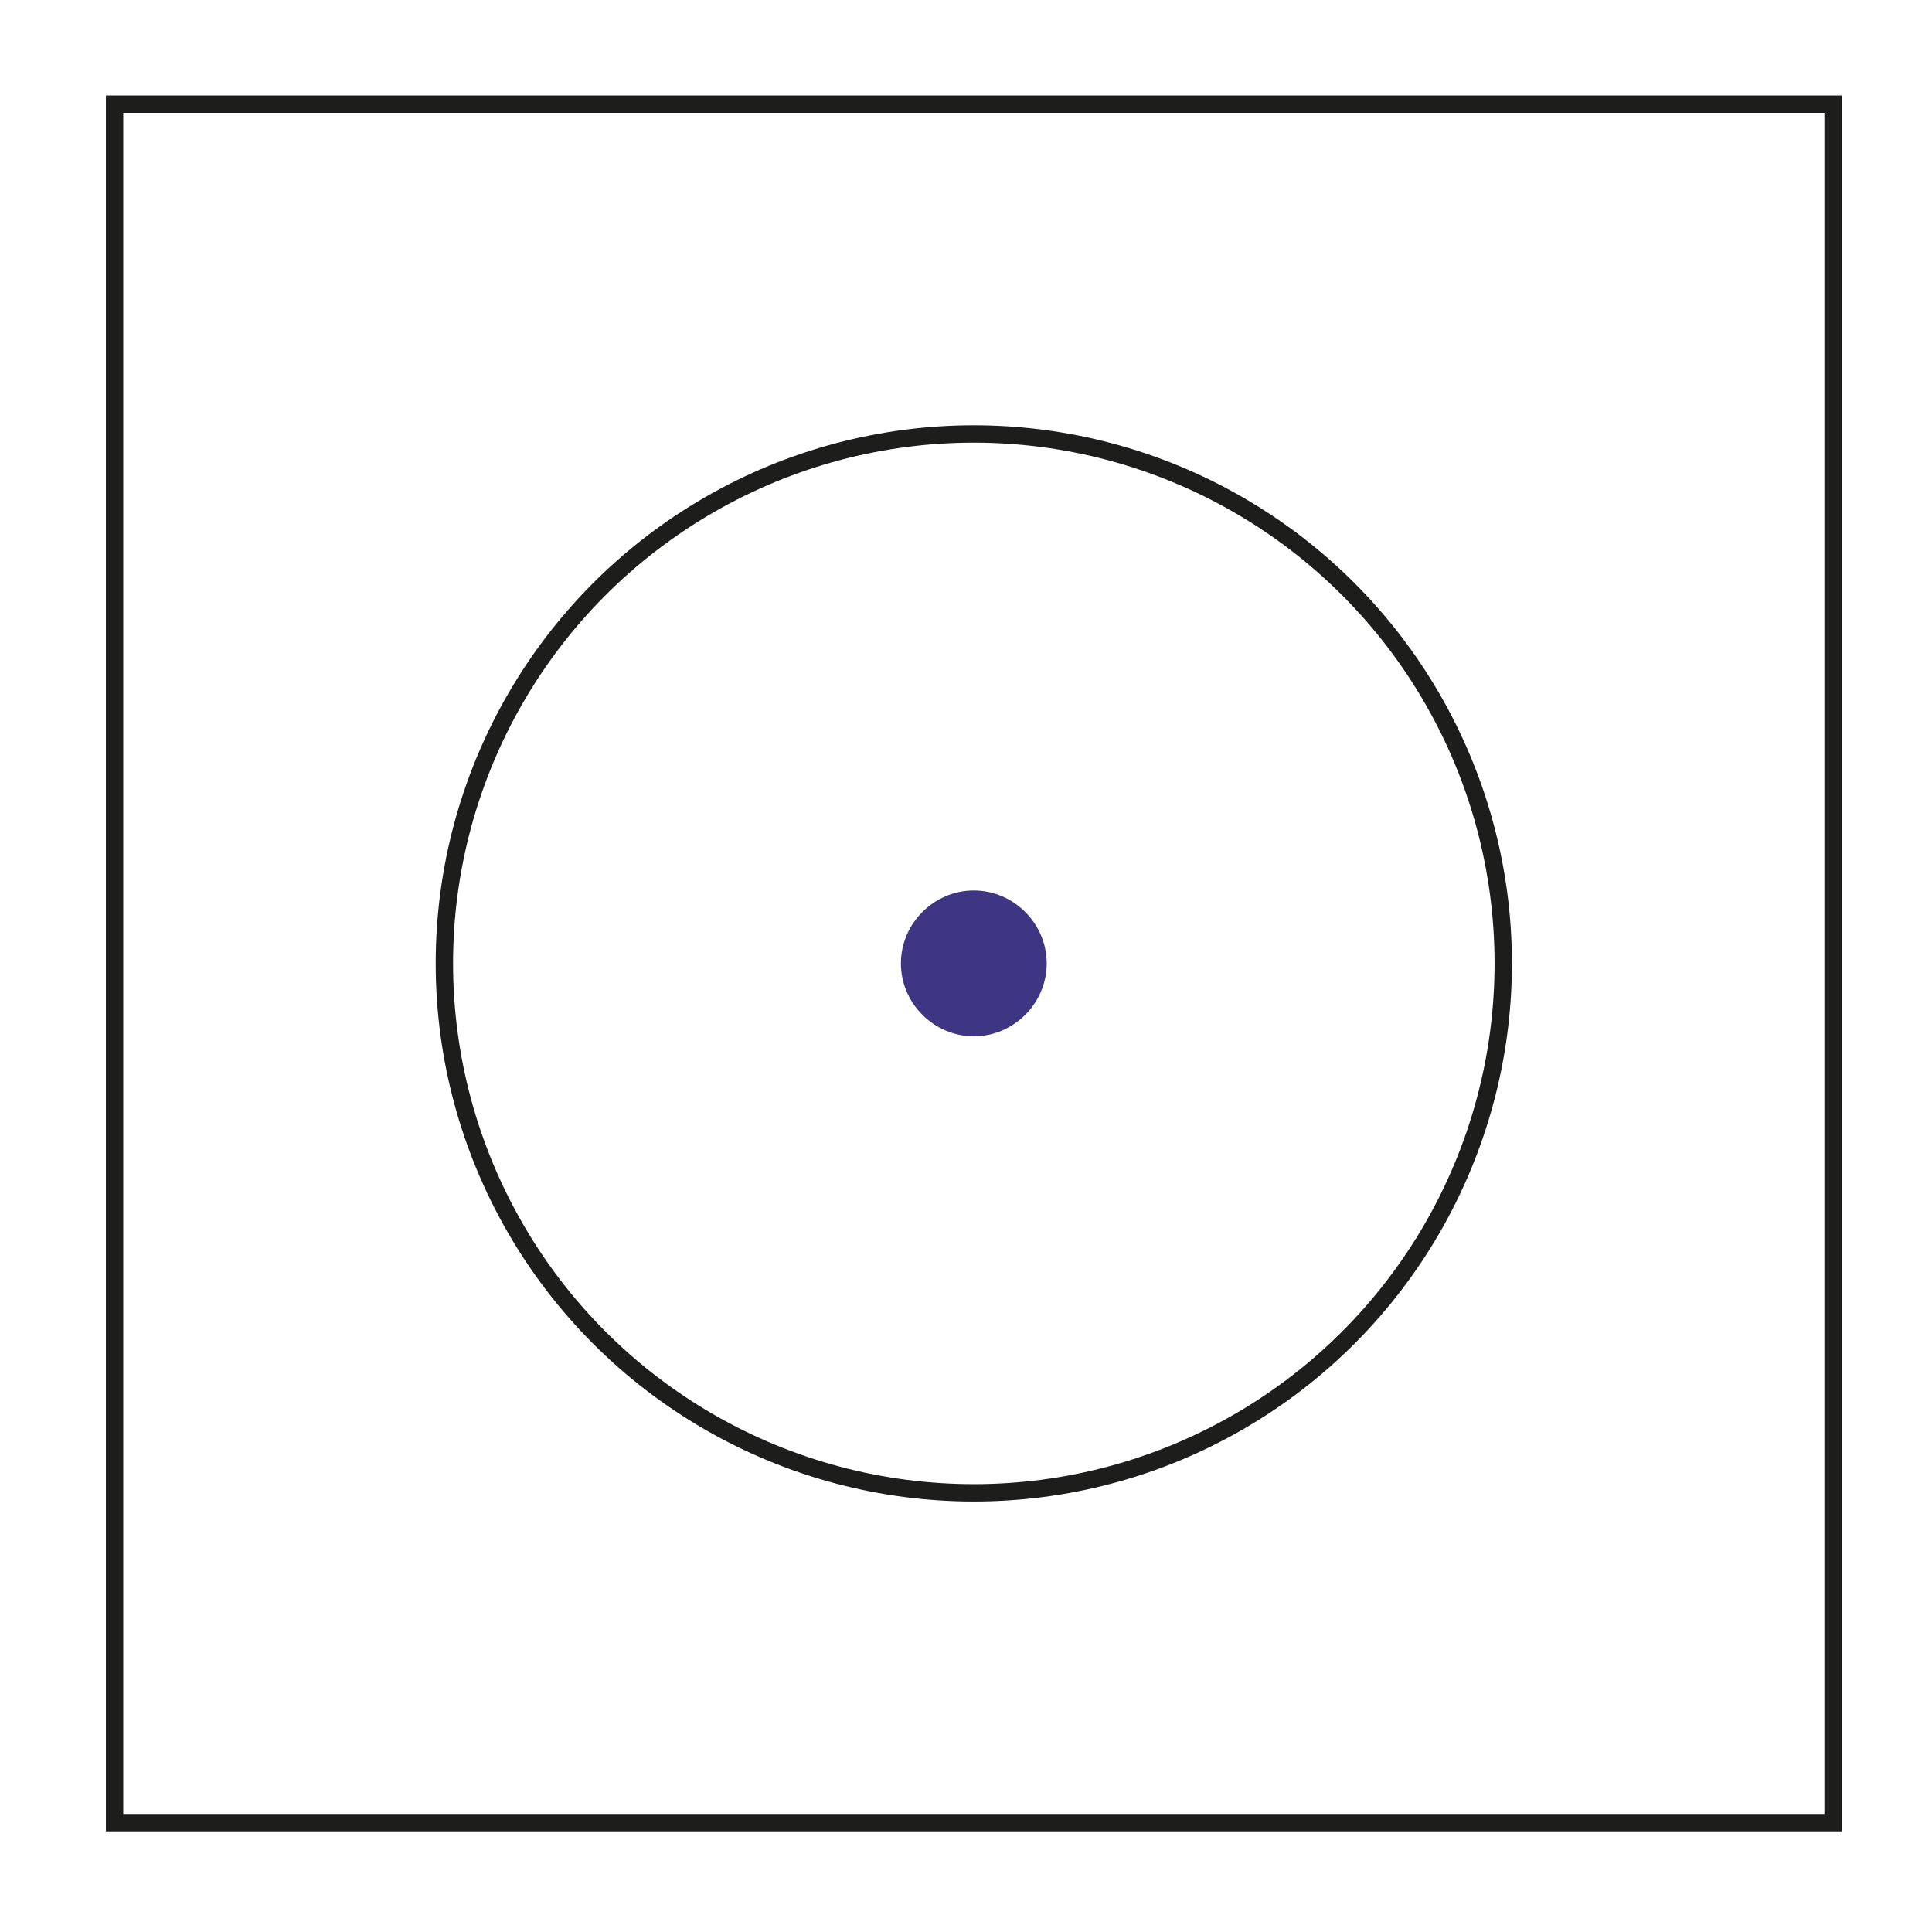 <?xml version="1.0" encoding="UTF-8"?>
<!-- Generator: Adobe Illustrator 28.0.0, SVG Export Plug-In . SVG Version: 6.00 Build 0)  -->
<svg xmlns="http://www.w3.org/2000/svg" xmlns:xlink="http://www.w3.org/1999/xlink" version="1.1" x="0px" y="0px" viewBox="0 0 111.3 111.3" style="enable-background:new 0 0 111.3 111.3;" xml:space="preserve">
<style type="text/css">
	.st0{fill:none;stroke:#1D1D1B;stroke-linecap:round;stroke-miterlimit:10;}
	.st1{fill:#3E3683;}
</style>
<g id="SQUARE">
	<rect x="6.6" y="6" class="st0" width="99" height="99"></rect>
</g>
<g id="CIRCLE">
	<circle class="st0" cx="56.1" cy="55.5" r="30.5"></circle>
</g>
<g id="DOT">
	<path class="st1" d="M56.1,59.7c2.3,0,4.2-1.9,4.2-4.2c0-2.3-1.9-4.2-4.2-4.2c-2.3,0-4.2,1.9-4.2,4.2   C51.9,57.8,53.8,59.7,56.1,59.7"></path>
</g>
</svg>
